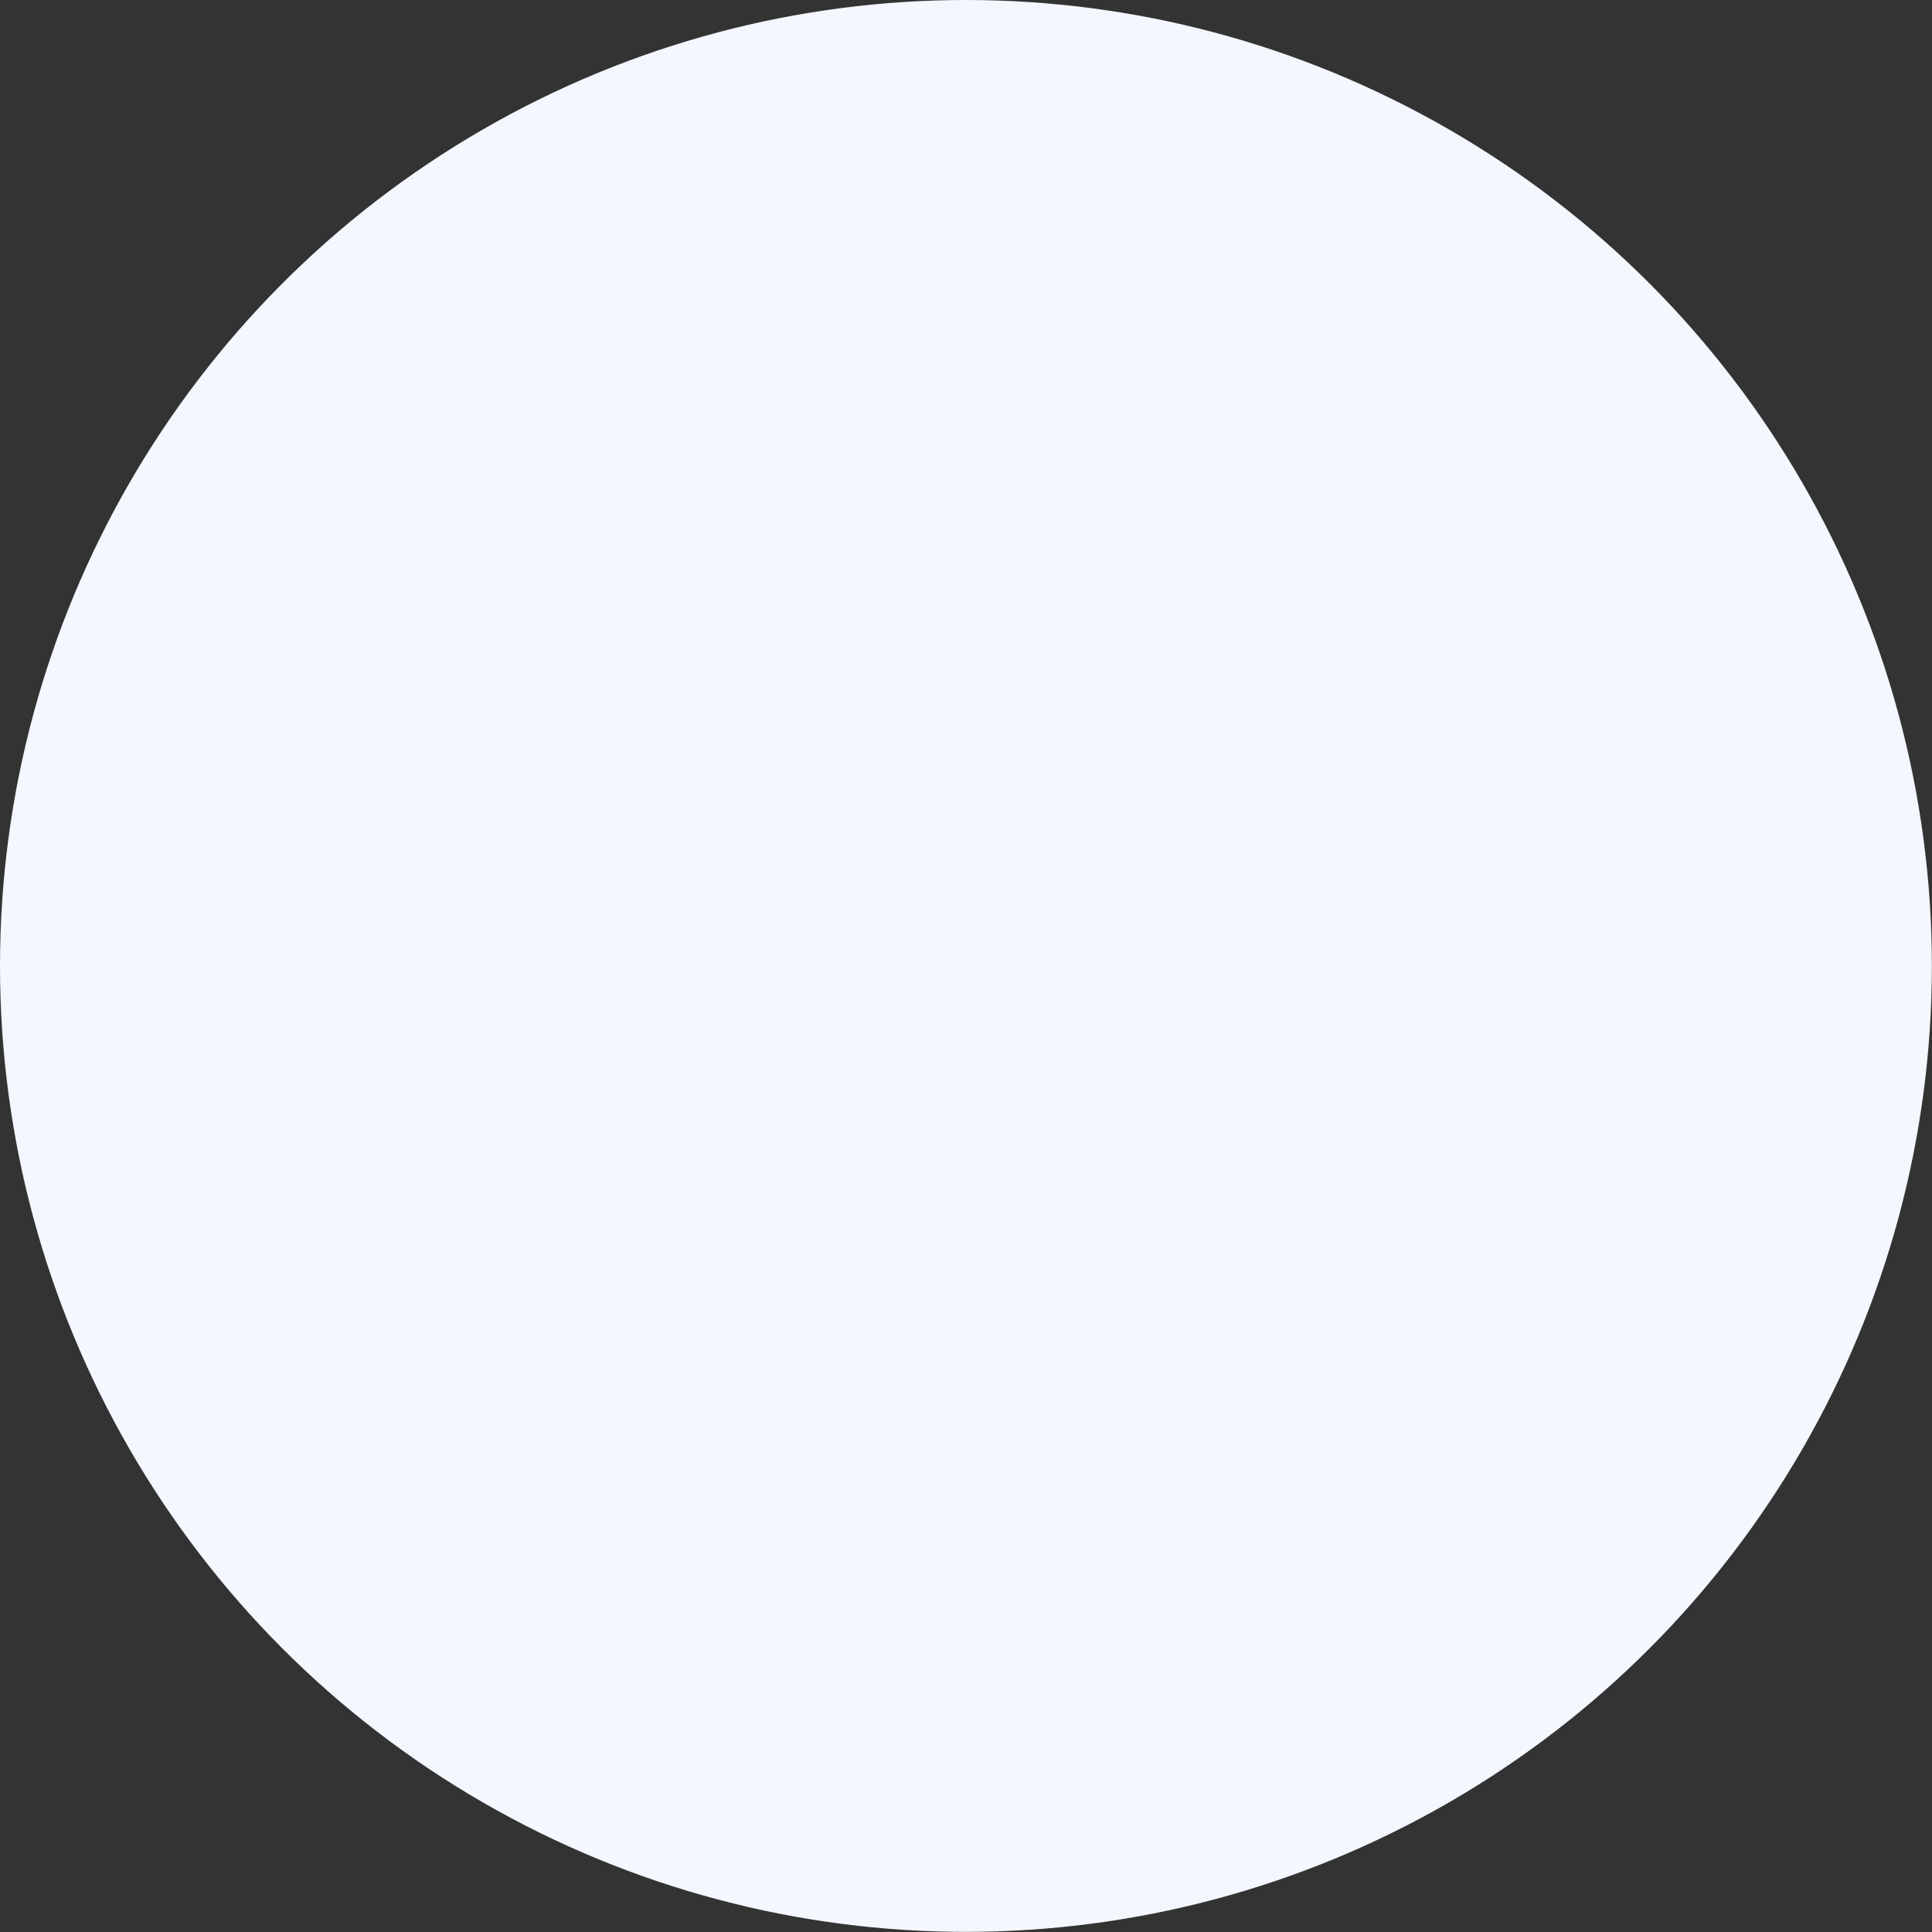 <?xml version="1.0" encoding="UTF-8"?> <svg xmlns="http://www.w3.org/2000/svg" width="5793" height="5793" viewBox="0 0 5793 5793" fill="none"><rect x="0" y="0" width="5793" height="5793" fill="#333333" stroke="none"/> <circle cx="2896.31" cy="2896.31" r="2896.31" fill="#F3F7FE"></circle> </svg> 